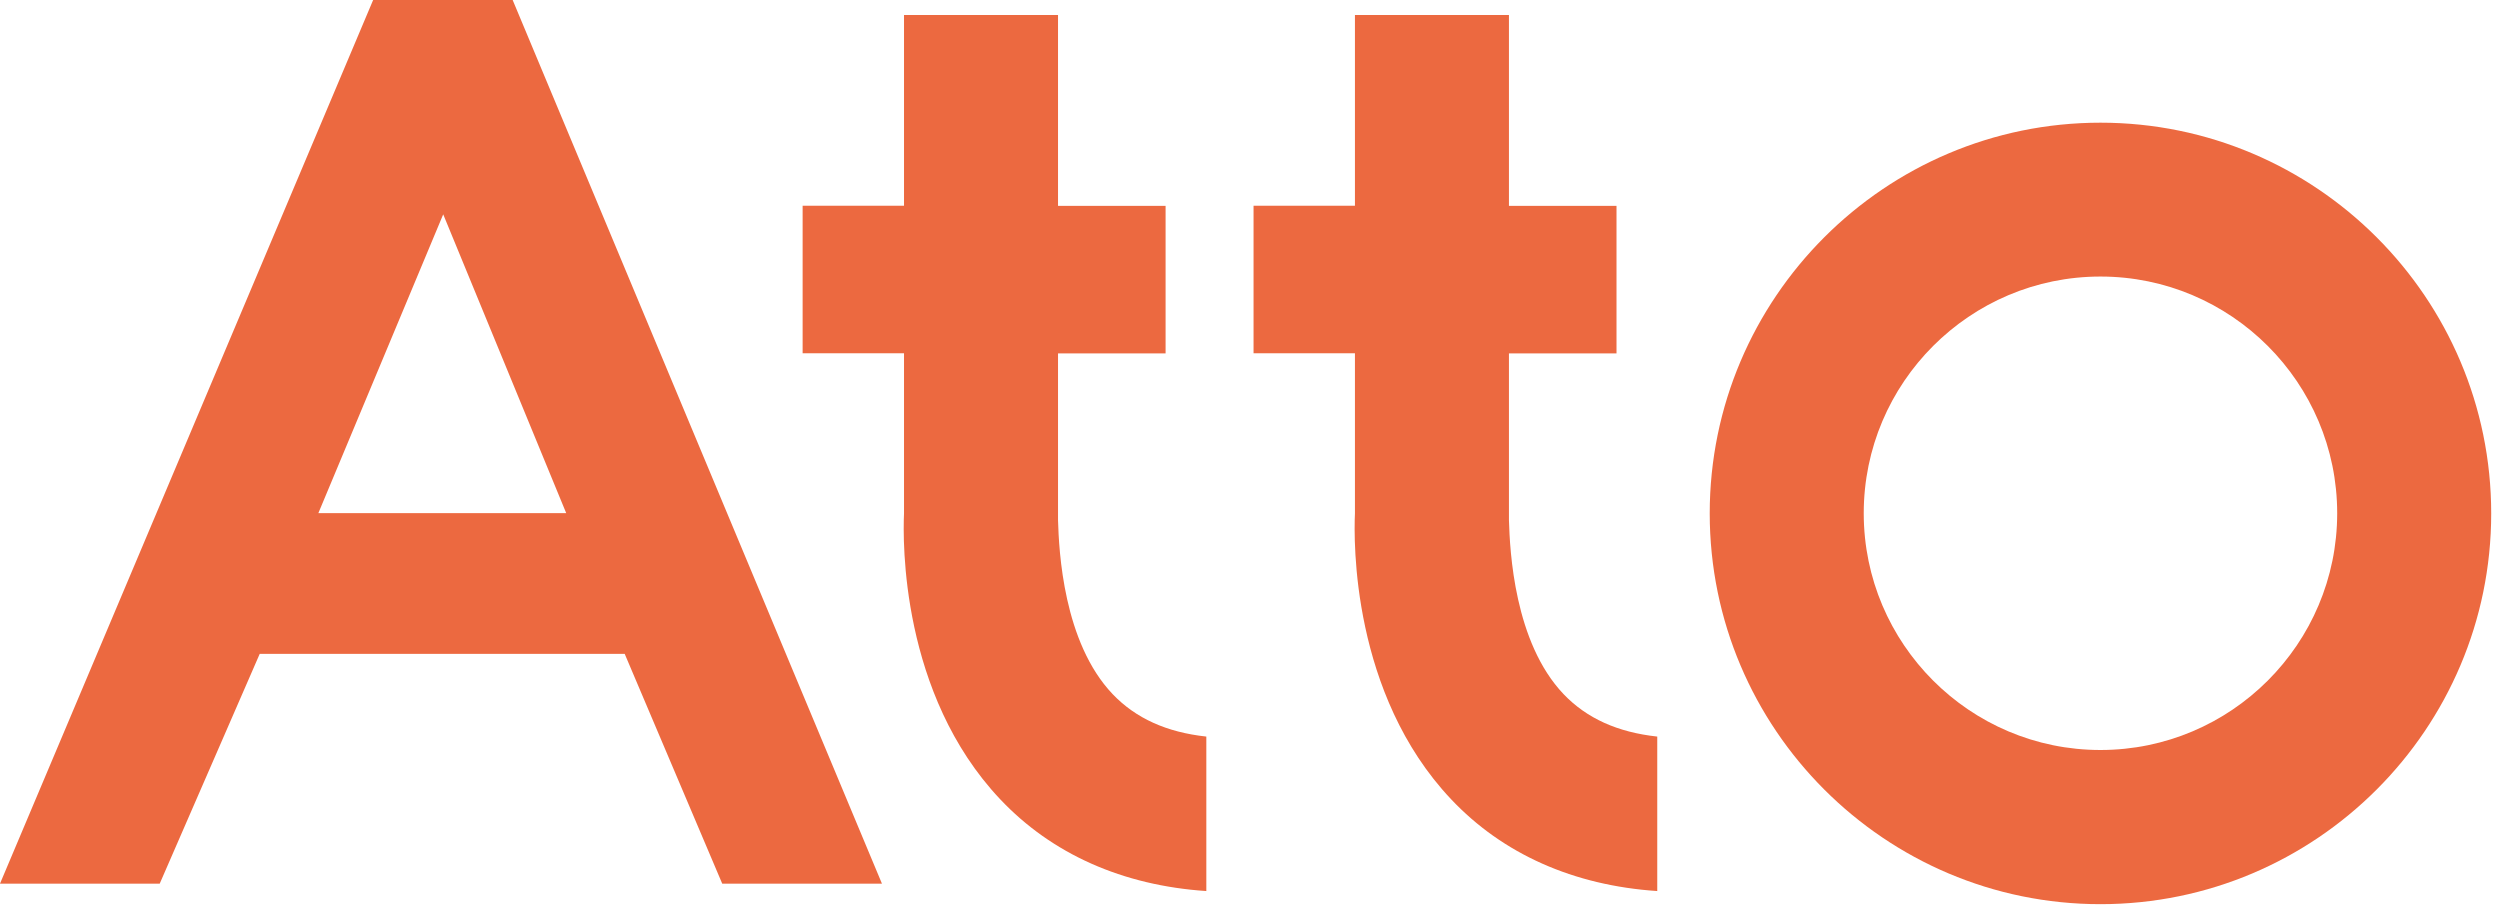 <svg width="162" height="59" viewBox="0 0 162 59" fill="none" xmlns="http://www.w3.org/2000/svg">
<g clip-path="url(#clip0_5_159)">
<path d="M136.11 7.95C122.15 7.95 110.79 19.31 110.79 33.27C110.79 47.23 122.15 58.59 136.11 58.59C150.07 58.59 161.43 47.23 161.43 33.27C161.43 19.31 150.07 7.95 136.11 7.95ZM136.11 48.6C127.65 48.6 120.77 41.72 120.77 33.26C120.77 24.8 127.65 17.92 136.11 17.92C144.57 17.92 151.45 24.8 151.45 33.26C151.45 41.72 144.57 48.6 136.11 48.6Z" fill="#EC6940"/>
<path d="M24.18 0L0 57.26H10.35L16.83 42.37H40.48L46.8 57.26H57.15L33.22 0H24.18ZM36.69 33.25H20.63L28.72 13.89L36.69 33.25Z" fill="#EC6940"/>
<path d="M78.17 47.73C75.6 47.45 73.6 46.55 72.1 44.98C68.9 41.62 68.62 35.71 68.56 33.71C68.56 33.61 68.56 33.52 68.56 33.42V22.9H75.53V13.34H68.56V0.97H58.58V13.33H52.01V22.89H58.58V33.28C58.5 35.04 58.36 44.96 64.81 51.79C68.16 55.34 72.75 57.38 78.17 57.74V47.73Z" fill="#EC6940"/>
<path d="M107.39 47.73C104.82 47.45 102.82 46.55 101.32 44.98C98.12 41.62 97.84 35.71 97.78 33.71C97.78 33.61 97.78 33.52 97.78 33.42V22.9H104.75V13.34H97.78V0.97H87.8V13.33H81.23V22.89H87.8V33.28C87.72 35.04 87.58 44.96 94.03 51.79C97.38 55.34 101.97 57.38 107.39 57.74V47.73Z" fill="#EC6940"/>
</g>
<defs>
<clipPath id="clip0_5_159">
<rect width="161.43" height="58.58" fill="white"/>
</clipPath>
</defs>
</svg>
